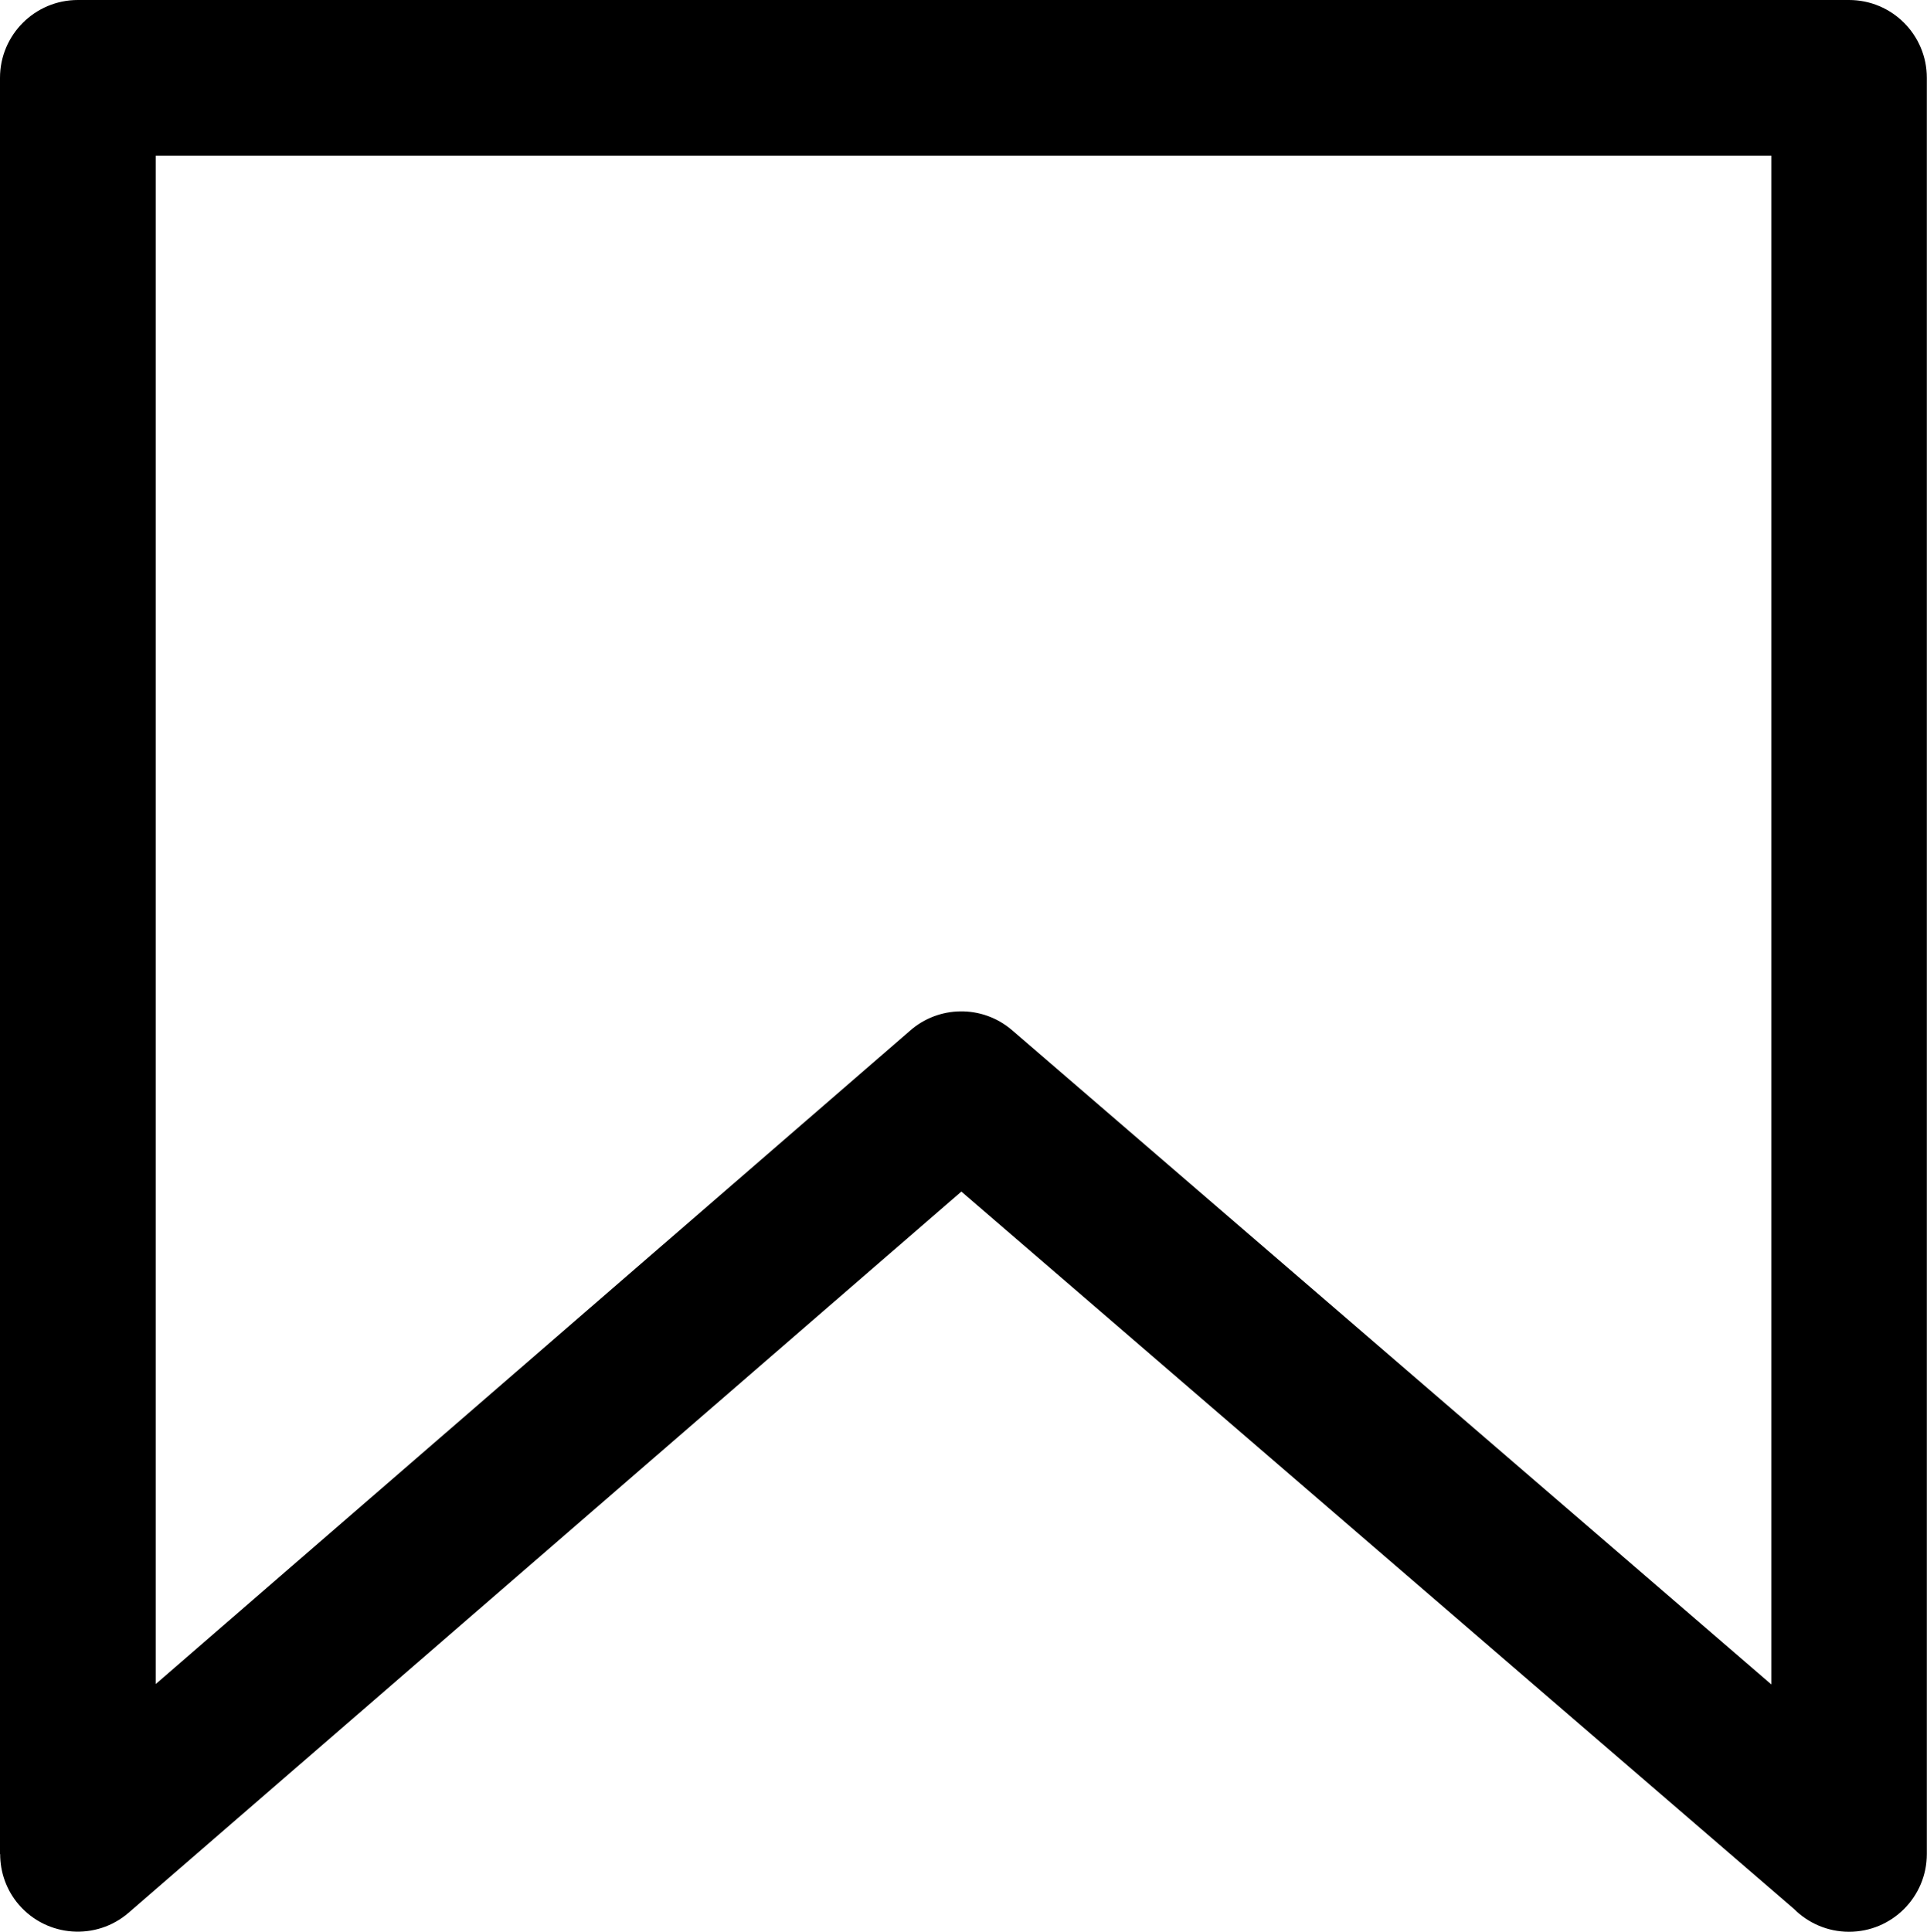 <?xml version="1.0" encoding="UTF-8"?>
<svg xmlns="http://www.w3.org/2000/svg" xmlns:xlink="http://www.w3.org/1999/xlink" version="1.1" id="Layer_1" x="0px" y="0px" viewBox="0 0 122.59 122.88" style="enable-background:new 0 0 122.59 122.88" xml:space="preserve">
  <g>
    <path d="M4.95,0h112.68c2.74,0,4.95,2.22,4.95,4.95v112.97c0,2.74-2.22,4.95-4.95,4.95c-1.37,0-2.61-0.56-3.51-1.46L61.16,75.79 L8.18,121.66c-2.06,1.78-5.18,1.56-6.97-0.5c-0.81-0.93-1.2-2.09-1.2-3.23H0V4.95C0,2.22,2.22,0,4.95,0L4.95,0z M112.68,9.91H9.91 v97.2l47.97-41.54c1.82-1.62,4.61-1.68,6.51-0.04l48.3,41.61V9.91L112.68,9.91z"></path>
  </g>
</svg>
